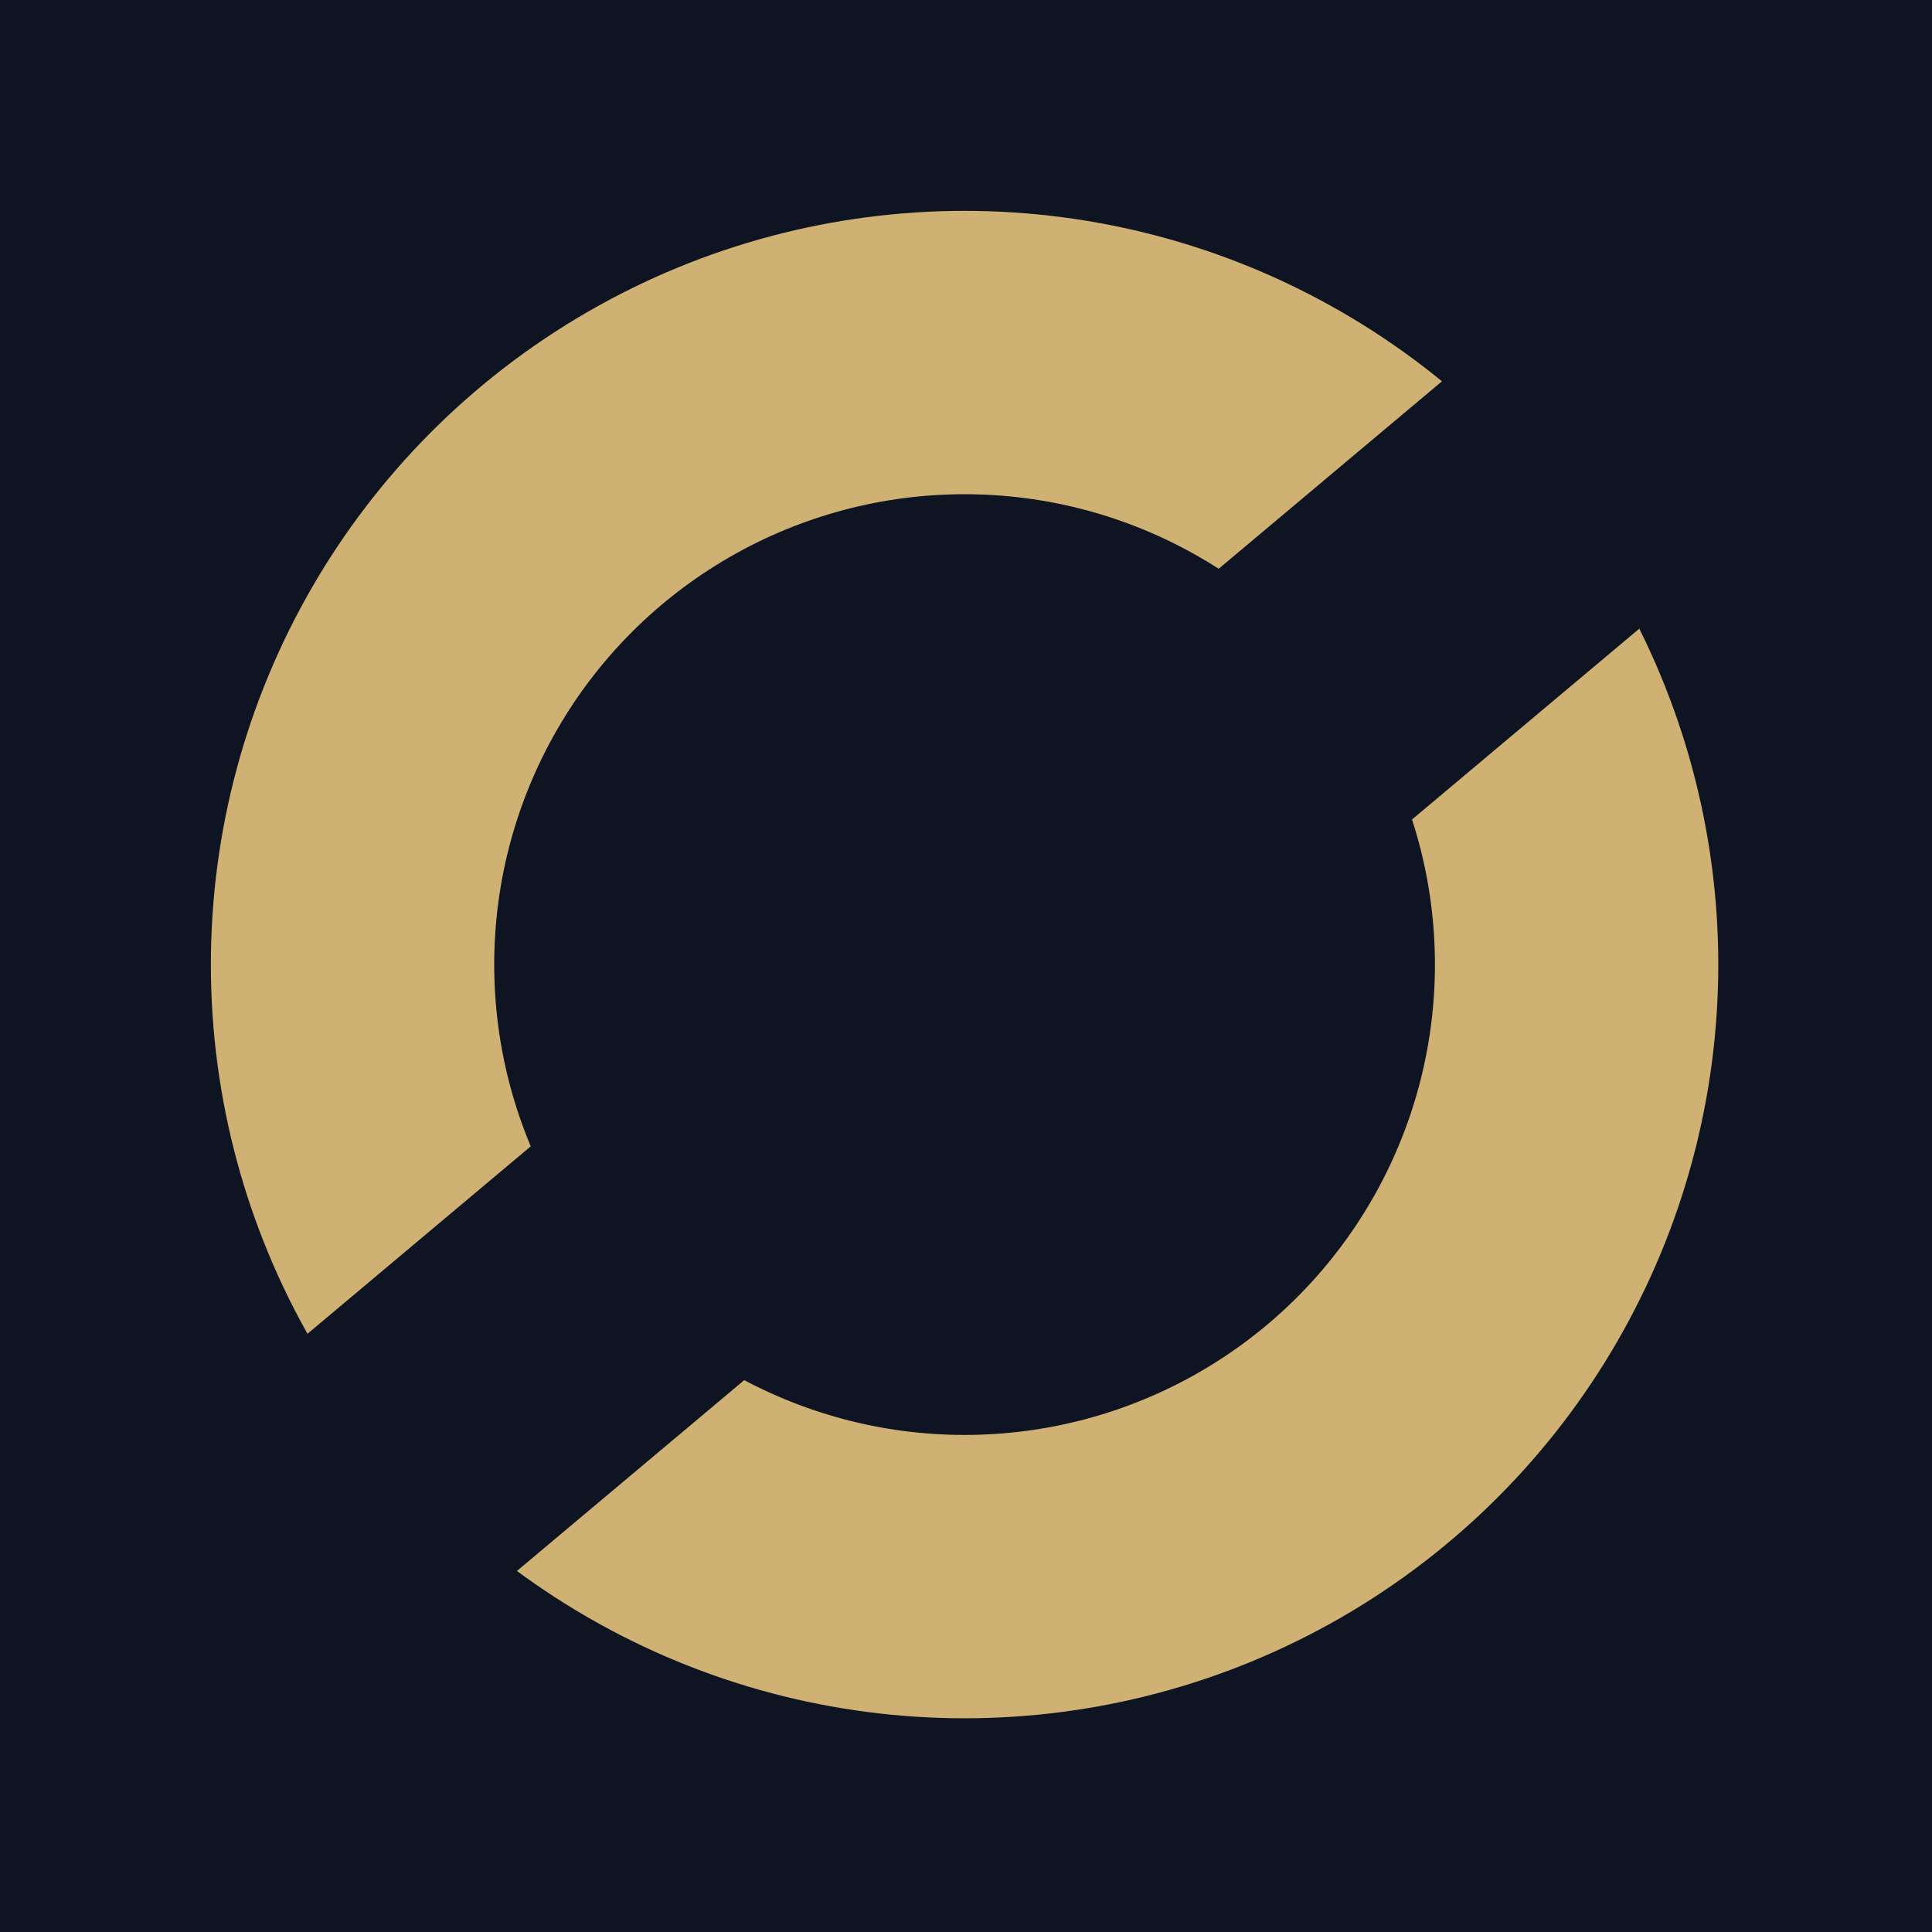 <?xml version="1.0" encoding="UTF-8"?> <svg xmlns="http://www.w3.org/2000/svg" width="678" height="678" viewBox="0 0 678 678" fill="none"><rect width="678" height="678" fill="#0E1421"></rect><circle cx="338.5" cy="338.5" r="214.782" stroke="#D0B174" stroke-width="99.436"></circle><rect x="94.149" y="479.617" width="560.82" height="111.008" transform="rotate(-40.016 94.149 479.617)" fill="#0E1421"></rect></svg> 